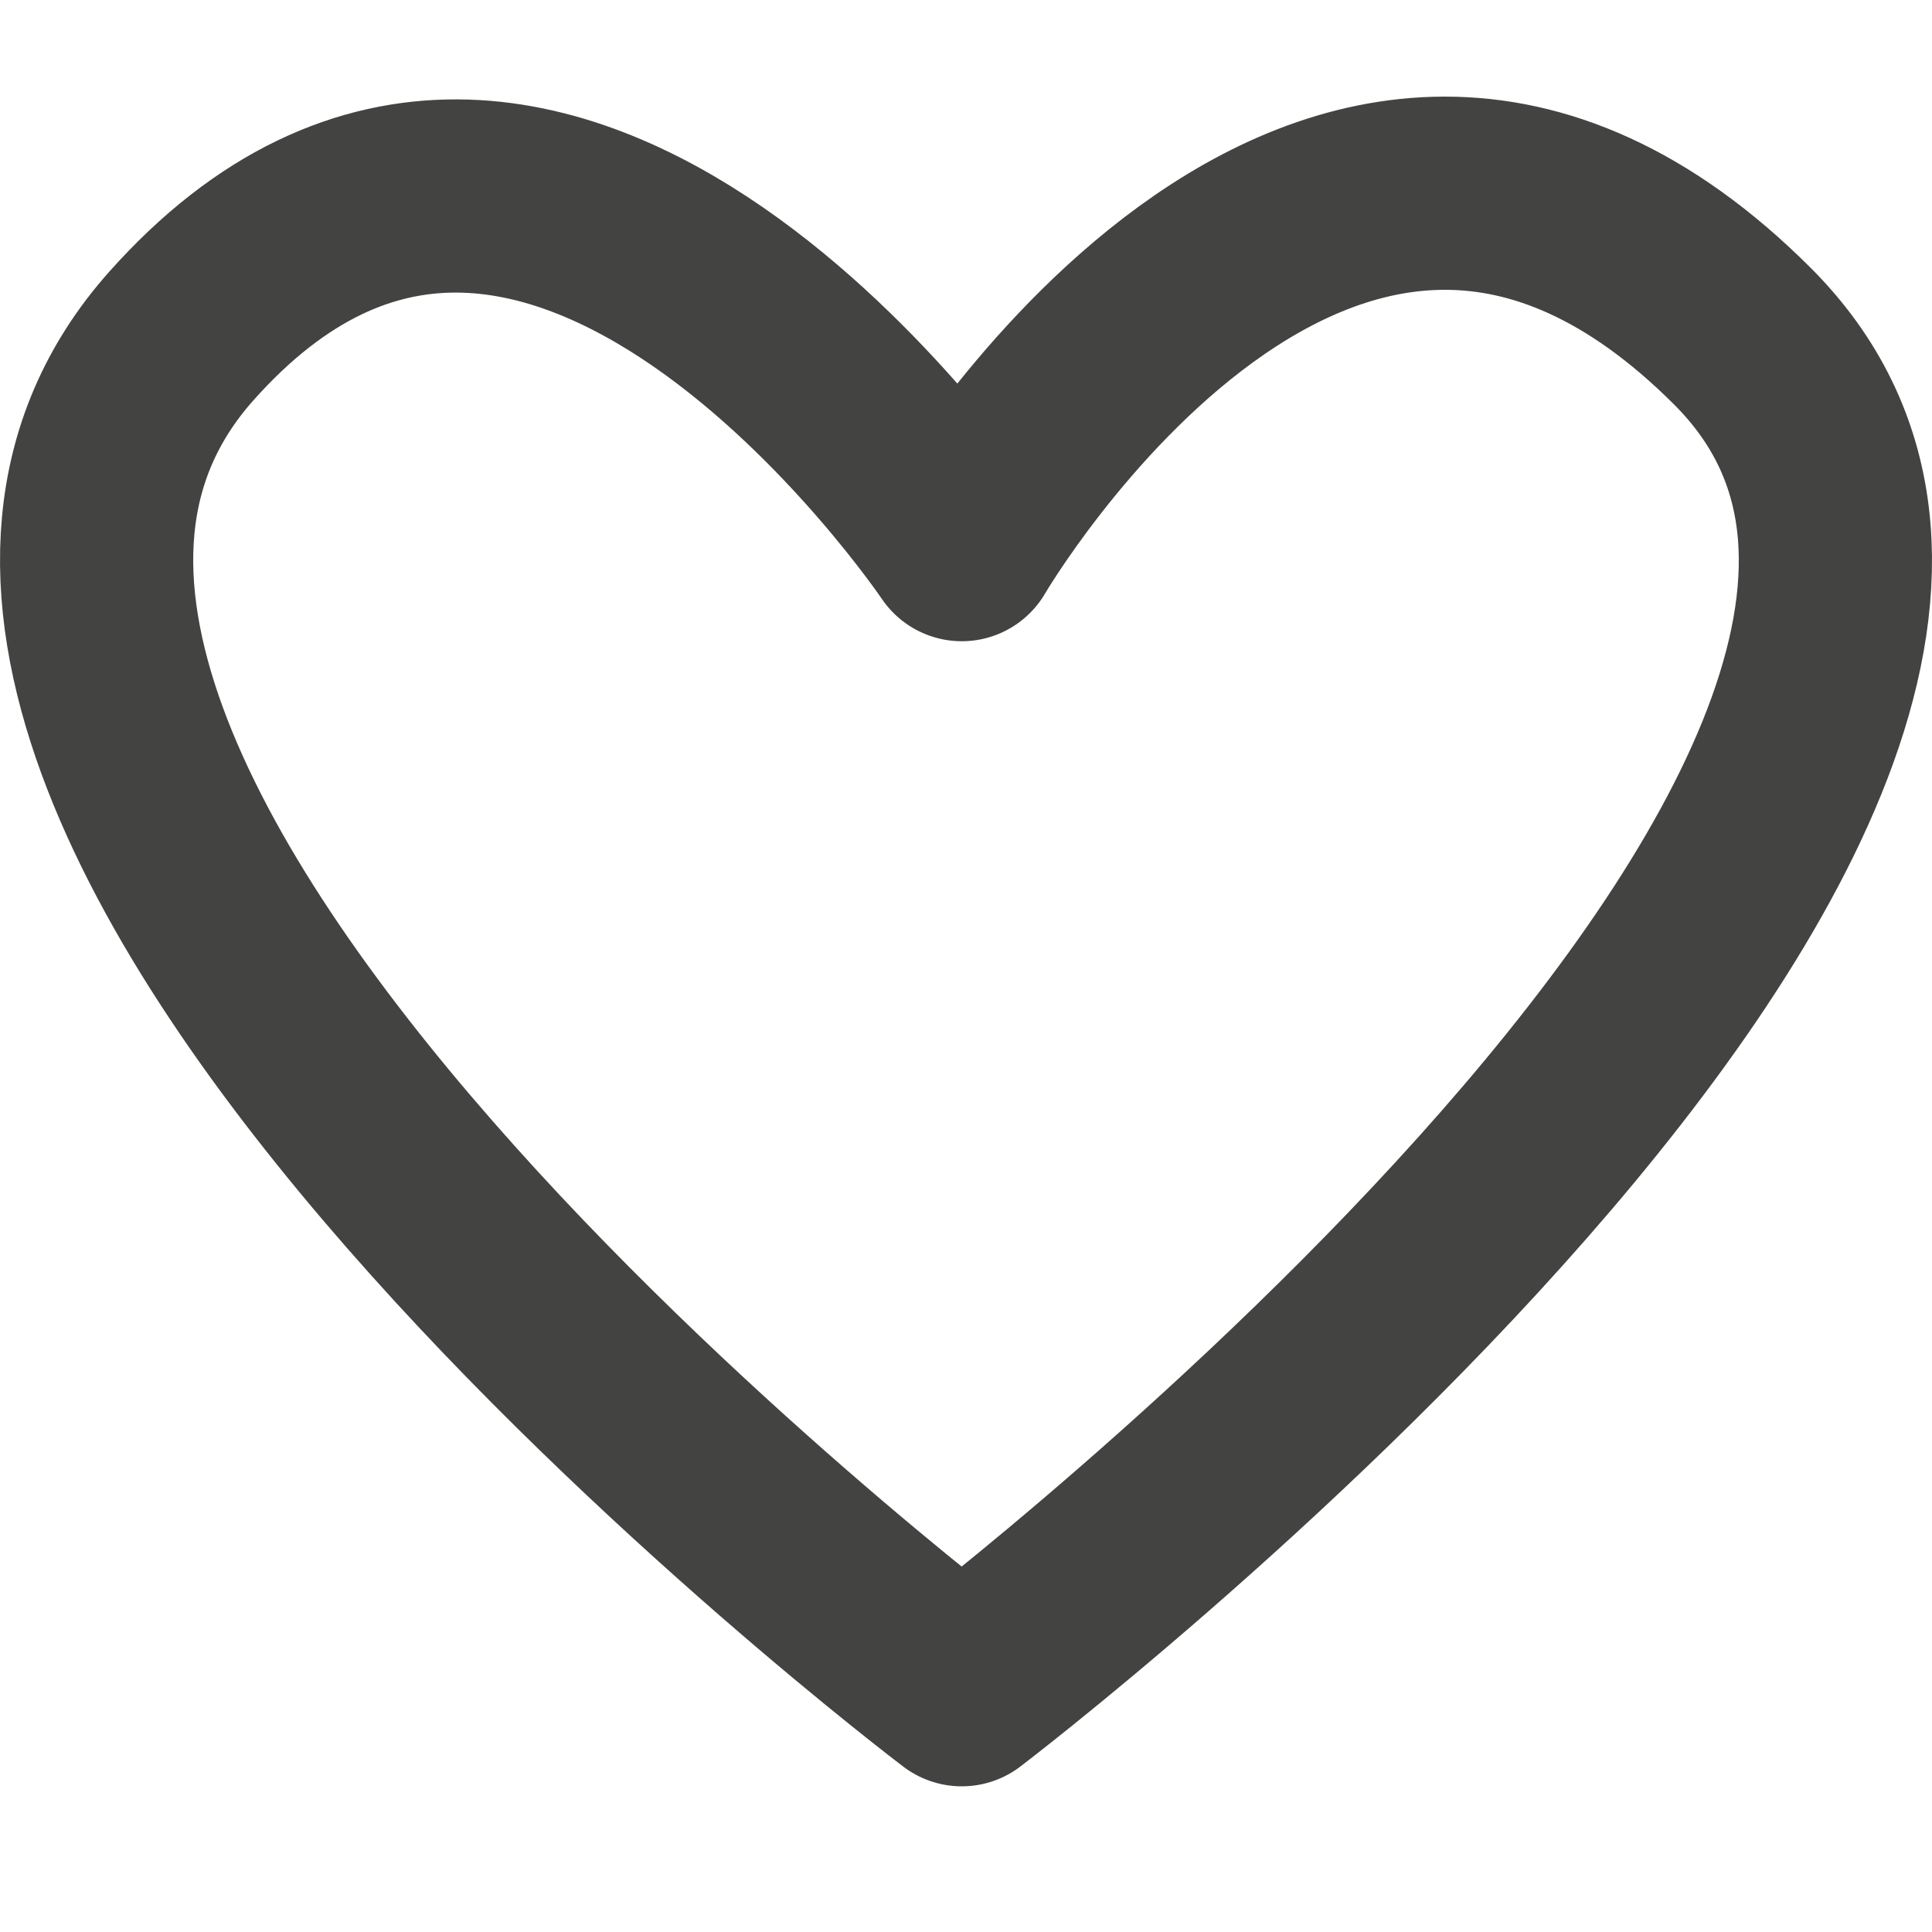 <svg width="20" height="20" viewBox="0 0 20 20" fill="none" xmlns="http://www.w3.org/2000/svg">
<path d="M1.874 3.482C-2.322 8.203 9.956 17.492 9.956 17.492C9.956 17.492 22.505 7.949 18.039 3.482C13.728 -0.829 9.956 5.638 9.956 5.638C9.956 5.638 5.646 -0.761 1.874 3.482Z" stroke="#434342" stroke-width="2" stroke-linecap="round" stroke-linejoin="round"/>
</svg>
